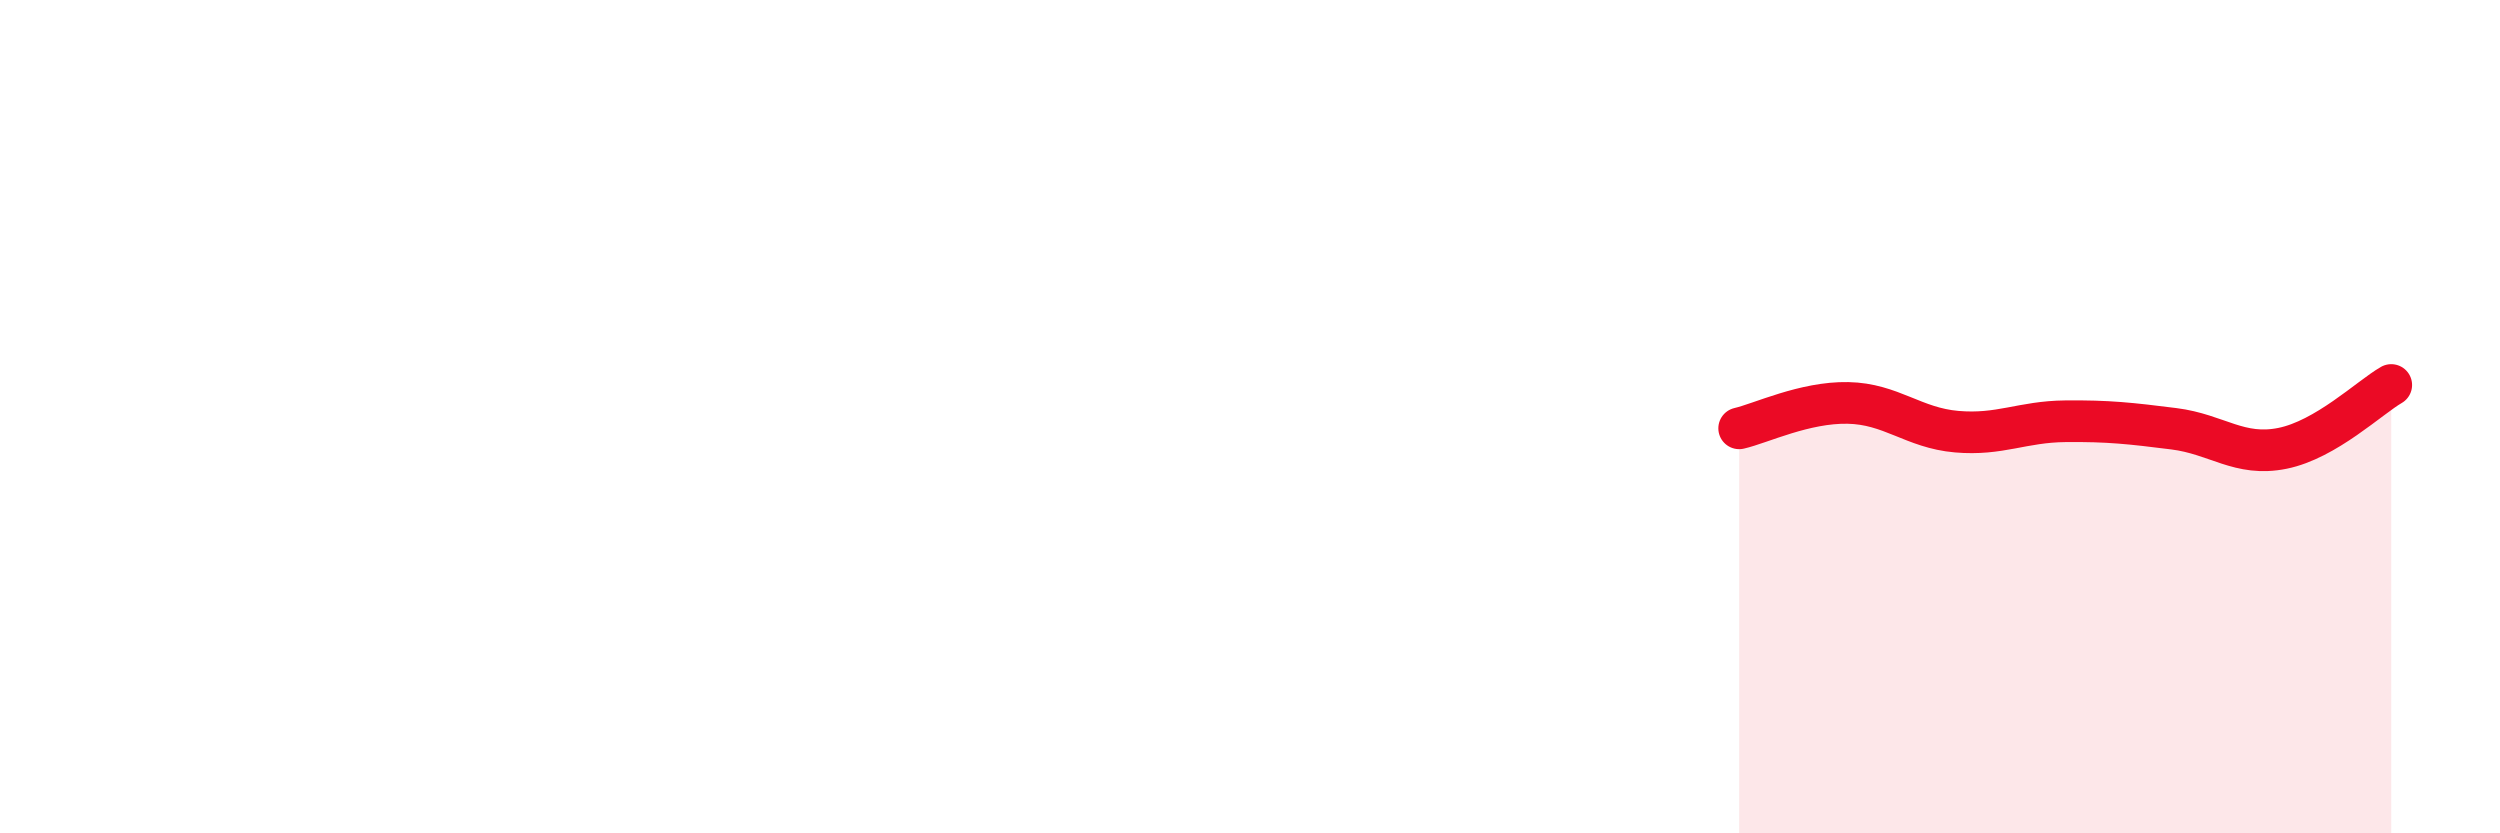 
    <svg width="60" height="20" viewBox="0 0 60 20" xmlns="http://www.w3.org/2000/svg">
      <path
        d="M 41.74,10.28 C 42.26,10.16 43.31,9.65 44.35,9.67 C 45.39,9.69 45.92,10.27 46.96,10.36 C 48,10.45 48.53,10.12 49.57,10.11 C 50.61,10.1 51.13,10.16 52.17,10.29 C 53.21,10.42 53.74,10.97 54.78,10.76 C 55.82,10.55 56.87,9.54 57.39,9.24L57.39 20L41.74 20Z"
        fill="#EB0A25"
        opacity="0.1"
        stroke-linecap="round"
        stroke-linejoin="round"
      />
      <path
        d="M 41.74,10.28 C 42.26,10.16 43.31,9.65 44.35,9.67 C 45.39,9.69 45.92,10.27 46.96,10.36 C 48,10.45 48.53,10.12 49.57,10.11 C 50.61,10.1 51.13,10.16 52.17,10.29 C 53.21,10.42 53.74,10.97 54.78,10.76 C 55.82,10.55 56.87,9.54 57.39,9.24"
        stroke="#EB0A25"
        stroke-width="1"
        fill="none"
        stroke-linecap="round"
        stroke-linejoin="round"
      />
    </svg>
  